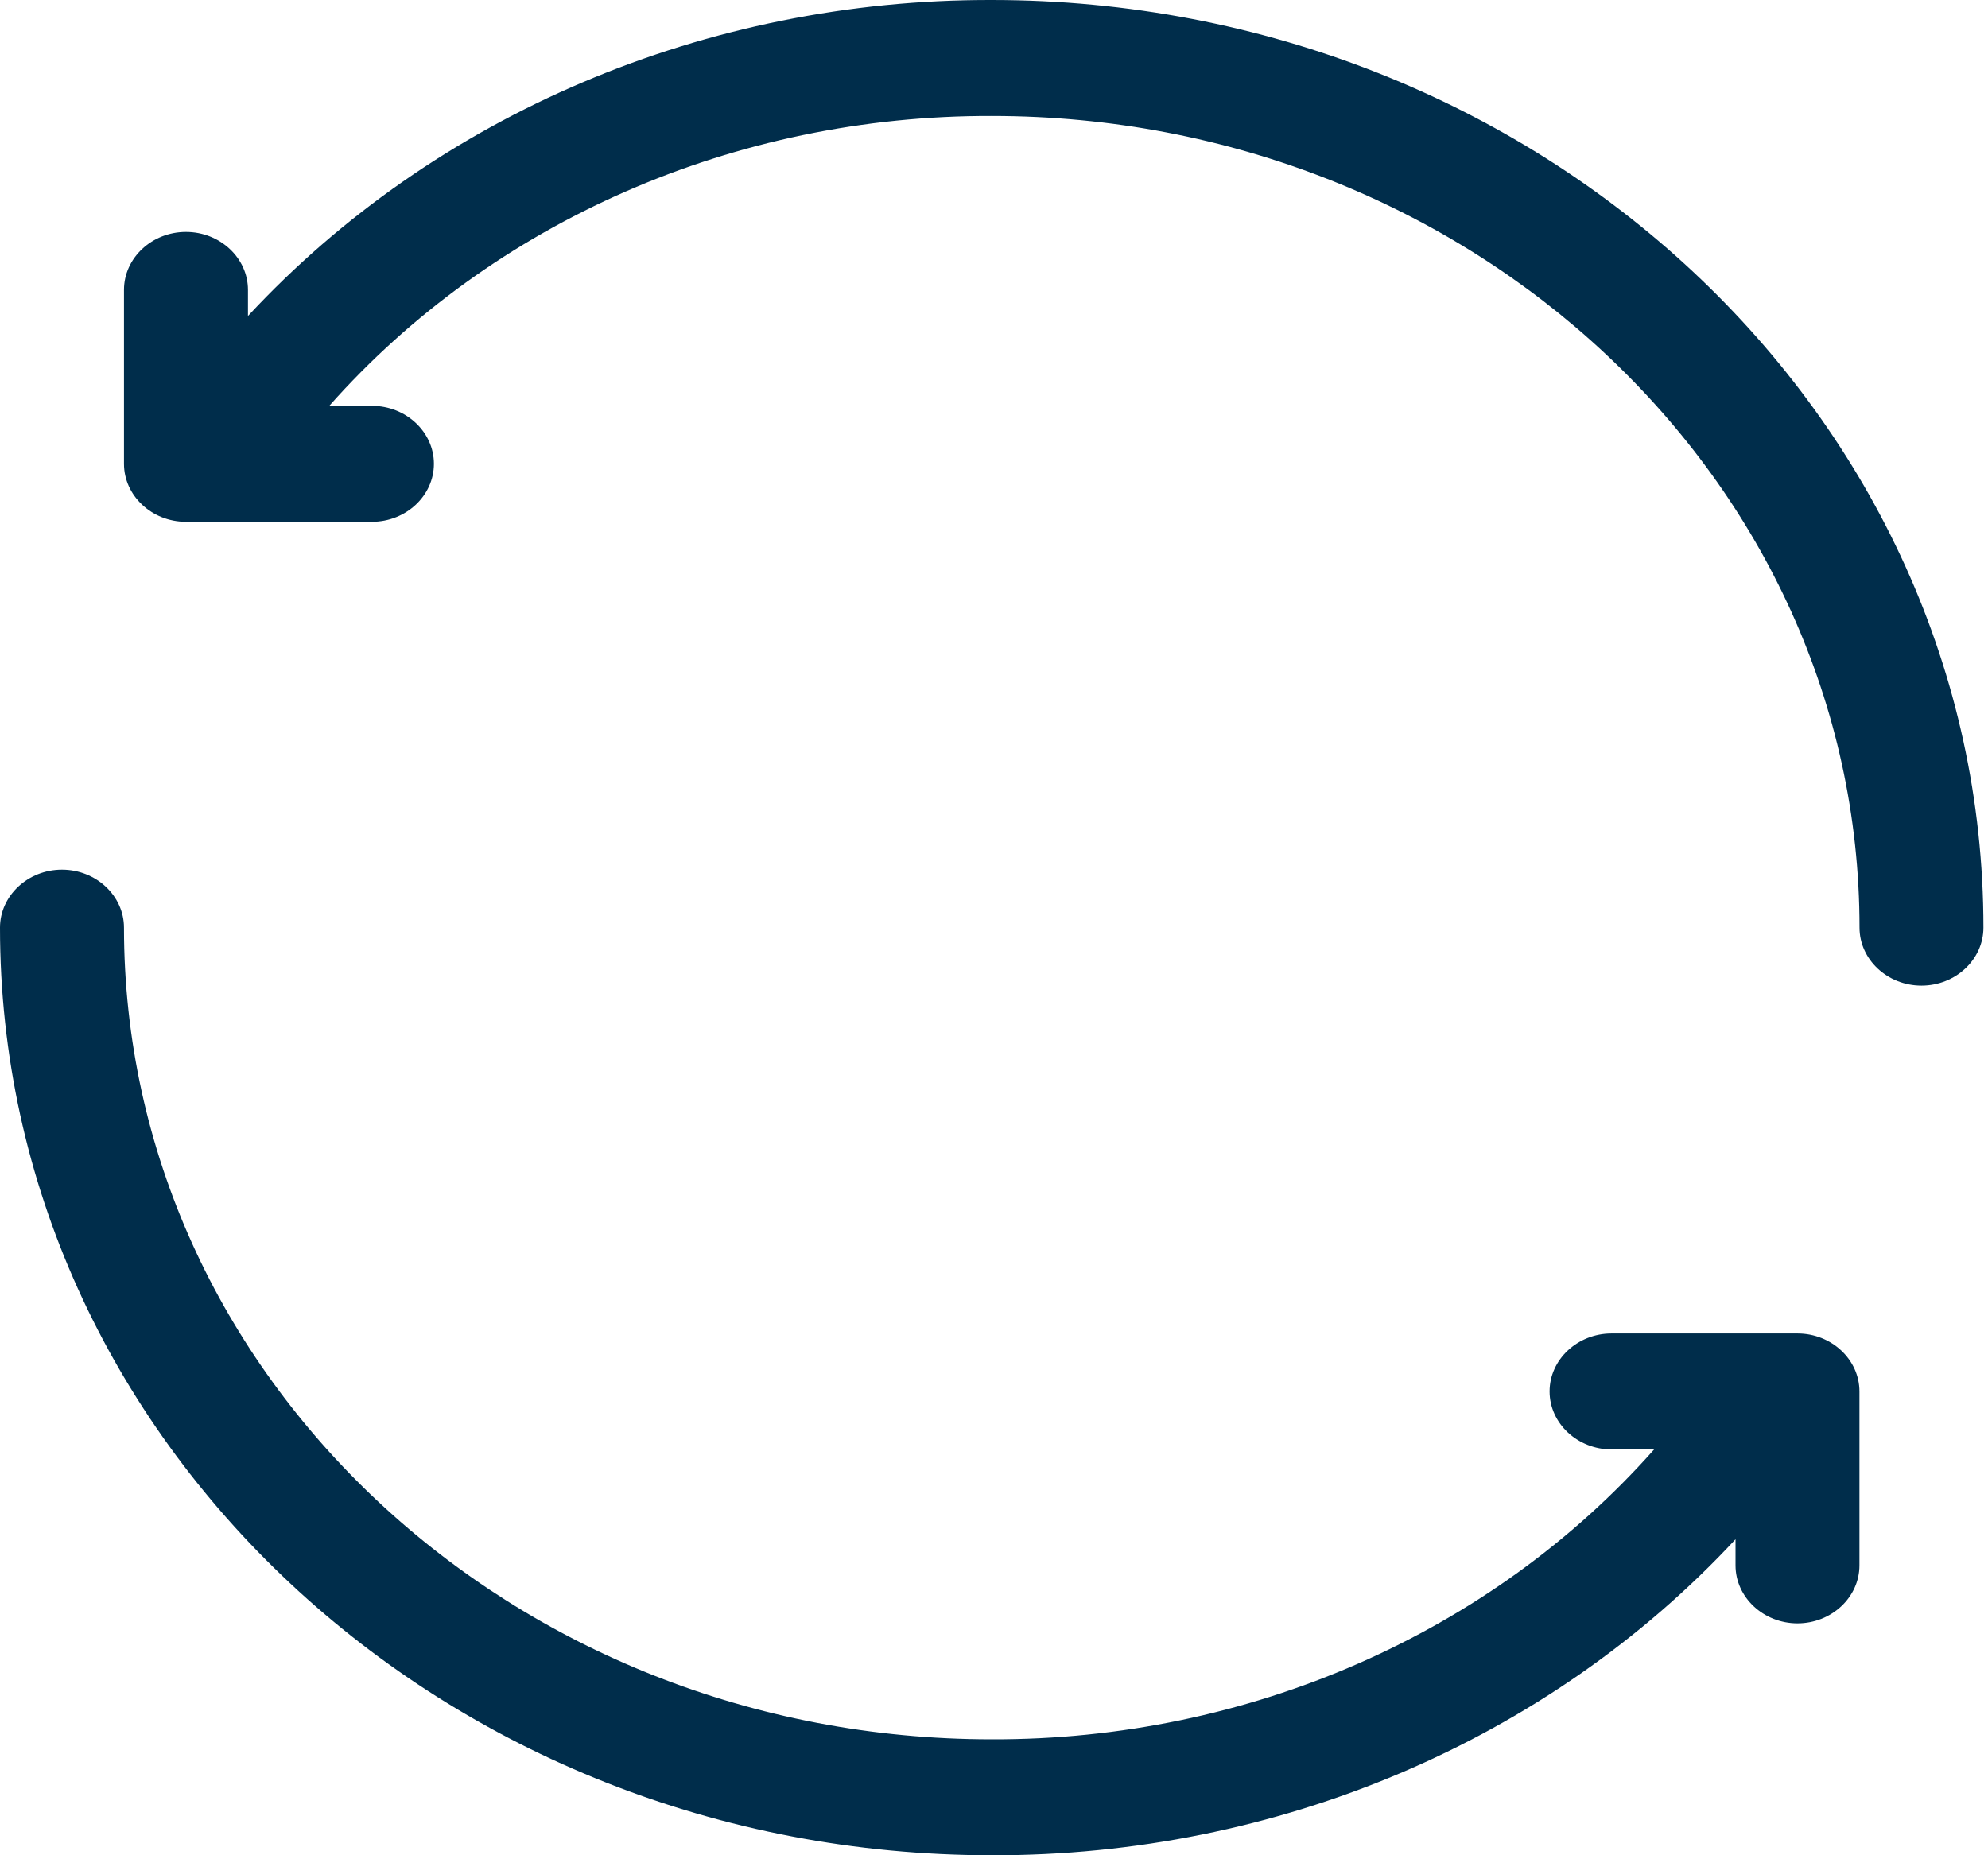 <svg width="30" height="28" viewBox="0 0 30 28" fill="none" xmlns="http://www.w3.org/2000/svg">
<g clip-path="url(#clip0_3161_66058)">
<path d="M14.966 5.12832e-05C10.663 -0.011 6.565 1.728 3.742 4.769V4.375C3.742 3.894 3.321 3.5 2.806 3.5C2.292 3.5 1.871 3.894 1.871 4.375V7C1.871 7.481 2.292 7.875 2.806 7.875H5.612C6.127 7.875 6.548 7.481 6.548 7C6.548 6.519 6.127 6.125 5.612 6.125H4.969C7.436 3.341 11.102 1.739 14.966 1.75C22.197 1.75 28.061 7.235 28.061 14C28.061 14.481 28.482 14.875 28.996 14.875C29.511 14.875 29.931 14.481 29.931 14C29.931 6.267 23.232 5.12832e-05 14.966 5.12832e-05Z" fill="#002D4B"/>
<path d="M14.966 28C19.268 28.011 23.366 26.272 26.19 23.231V23.625C26.19 24.106 26.611 24.5 27.125 24.5C27.639 24.5 28.06 24.106 28.06 23.625V21C28.06 20.519 27.639 20.125 27.125 20.125H24.319C23.805 20.125 23.384 20.519 23.384 21C23.384 21.481 23.805 21.875 24.319 21.875H24.962C22.495 24.659 18.83 26.261 14.966 26.25C7.734 26.25 1.871 20.765 1.871 14C1.871 13.519 1.45 13.125 0.935 13.125C0.421 13.125 0 13.519 0 14C0 21.733 6.699 28 14.966 28Z" fill="#002D4B"/>
</g>
<defs>
<clipPath id="clip0_3161_66058">
<rect width="29.931" height="28" fill="white"/>
</clipPath>
</defs>
</svg>
